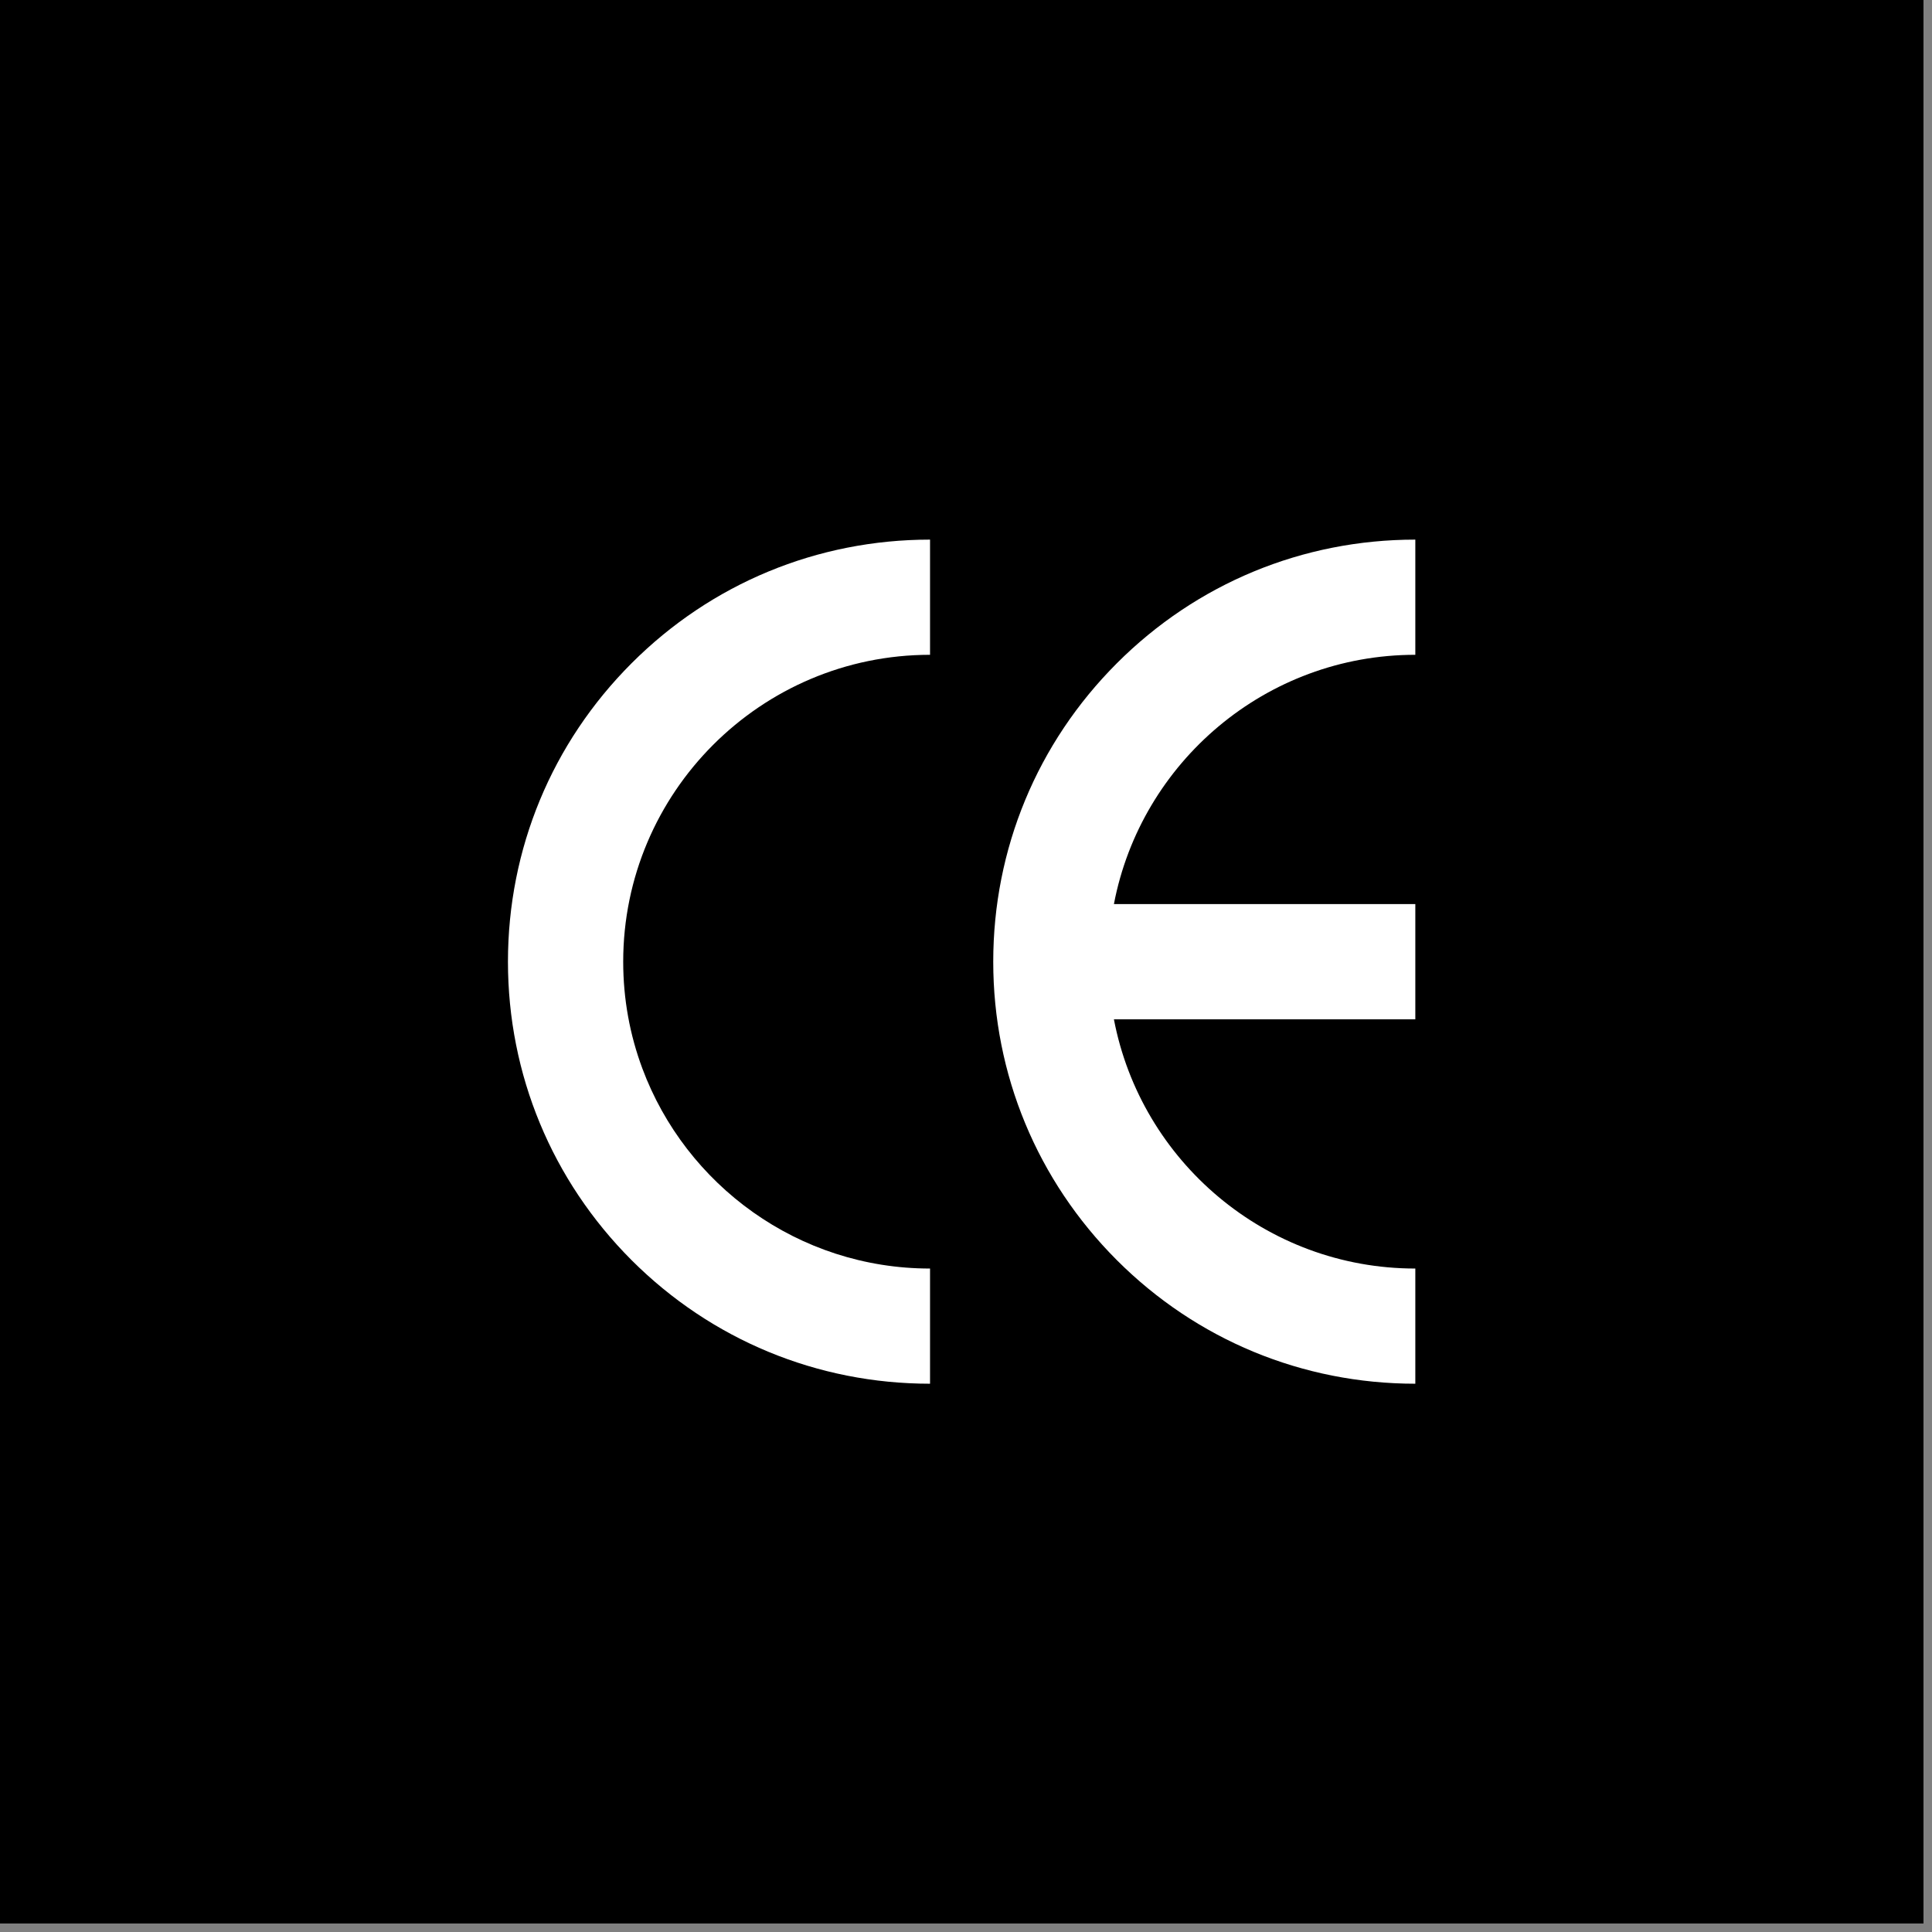 <?xml version="1.0" encoding="UTF-8"?> <svg xmlns="http://www.w3.org/2000/svg" xmlns:xlink="http://www.w3.org/1999/xlink" width="150" zoomAndPan="magnify" viewBox="0 0 112.5 112.5" height="150" preserveAspectRatio="xMidYMid meet" version="1.0"><rect x="0" y="0" width="112.5" height="112.5" fill="#808080" stroke="none"/><defs><clipPath id="c4fa7444ff"><path d="M 0 0 L 112.004 0 L 112.004 112.004 L 0 112.004 Z M 0 0 " clip-rule="nonzero"></path></clipPath><clipPath id="1ce3b022b9"><path d="M 0 0 L 112.004 0 L 112.004 112.004 L 0 112.004 Z M 0 0 " clip-rule="nonzero"></path></clipPath><clipPath id="b45cab3082"><rect x="0" width="113" y="0" height="113"></rect></clipPath><clipPath id="c18b604164"><path d="M 29.582 31.398 L 55 31.398 L 55 80.68 L 29.582 80.68 Z M 29.582 31.398 " clip-rule="nonzero"></path></clipPath><clipPath id="e9c80bc9c1"><path d="M 57 31.398 L 82.598 31.398 L 82.598 80.68 L 57 80.68 Z M 57 31.398 " clip-rule="nonzero"></path></clipPath></defs><g clip-path="url(#c4fa7444ff)"><g transform="matrix(1, 0, 0, 1, 0, -0)"><g clip-path="url(#b45cab3082)"><g clip-path="url(#1ce3b022b9)"><path fill="#000000" d="M 0 0 L 112.004 0 L 112.004 112.004 L 0 112.004 Z M 0 0 " fill-opacity="1" fill-rule="nonzero"></path></g></g></g></g><g clip-path="url(#c18b604164)"><path fill="#ffffff" d="M 37.402 62.211 C 39.93 69.008 46.488 73.867 54.156 73.867 L 54.156 80.574 C 47.594 80.574 41.422 78.02 36.777 73.379 C 32.137 68.734 29.578 62.562 29.578 56 C 29.578 49.434 32.137 43.262 36.777 38.621 C 41.418 33.977 47.59 31.422 54.156 31.422 L 54.156 38.129 C 44.305 38.129 36.289 46.148 36.289 56 C 36.289 58.184 36.68 60.273 37.402 62.211 " fill-opacity="1" fill-rule="nonzero"></path></g><g clip-path="url(#e9c80bc9c1)"><path fill="#ffffff" d="M 82.414 38.129 L 82.414 31.422 C 75.848 31.422 69.676 33.977 65.035 38.621 C 60.395 43.262 57.836 49.434 57.836 56 C 57.836 62.562 60.395 68.734 65.035 73.379 C 69.676 78.02 75.848 80.574 82.414 80.574 L 82.414 73.867 C 73.707 73.867 66.438 67.605 64.863 59.355 L 82.414 59.355 L 82.414 52.645 L 64.863 52.645 C 66.438 44.391 73.707 38.129 82.414 38.129 Z M 82.414 38.129 " fill-opacity="1" fill-rule="nonzero"></path></g></svg> 